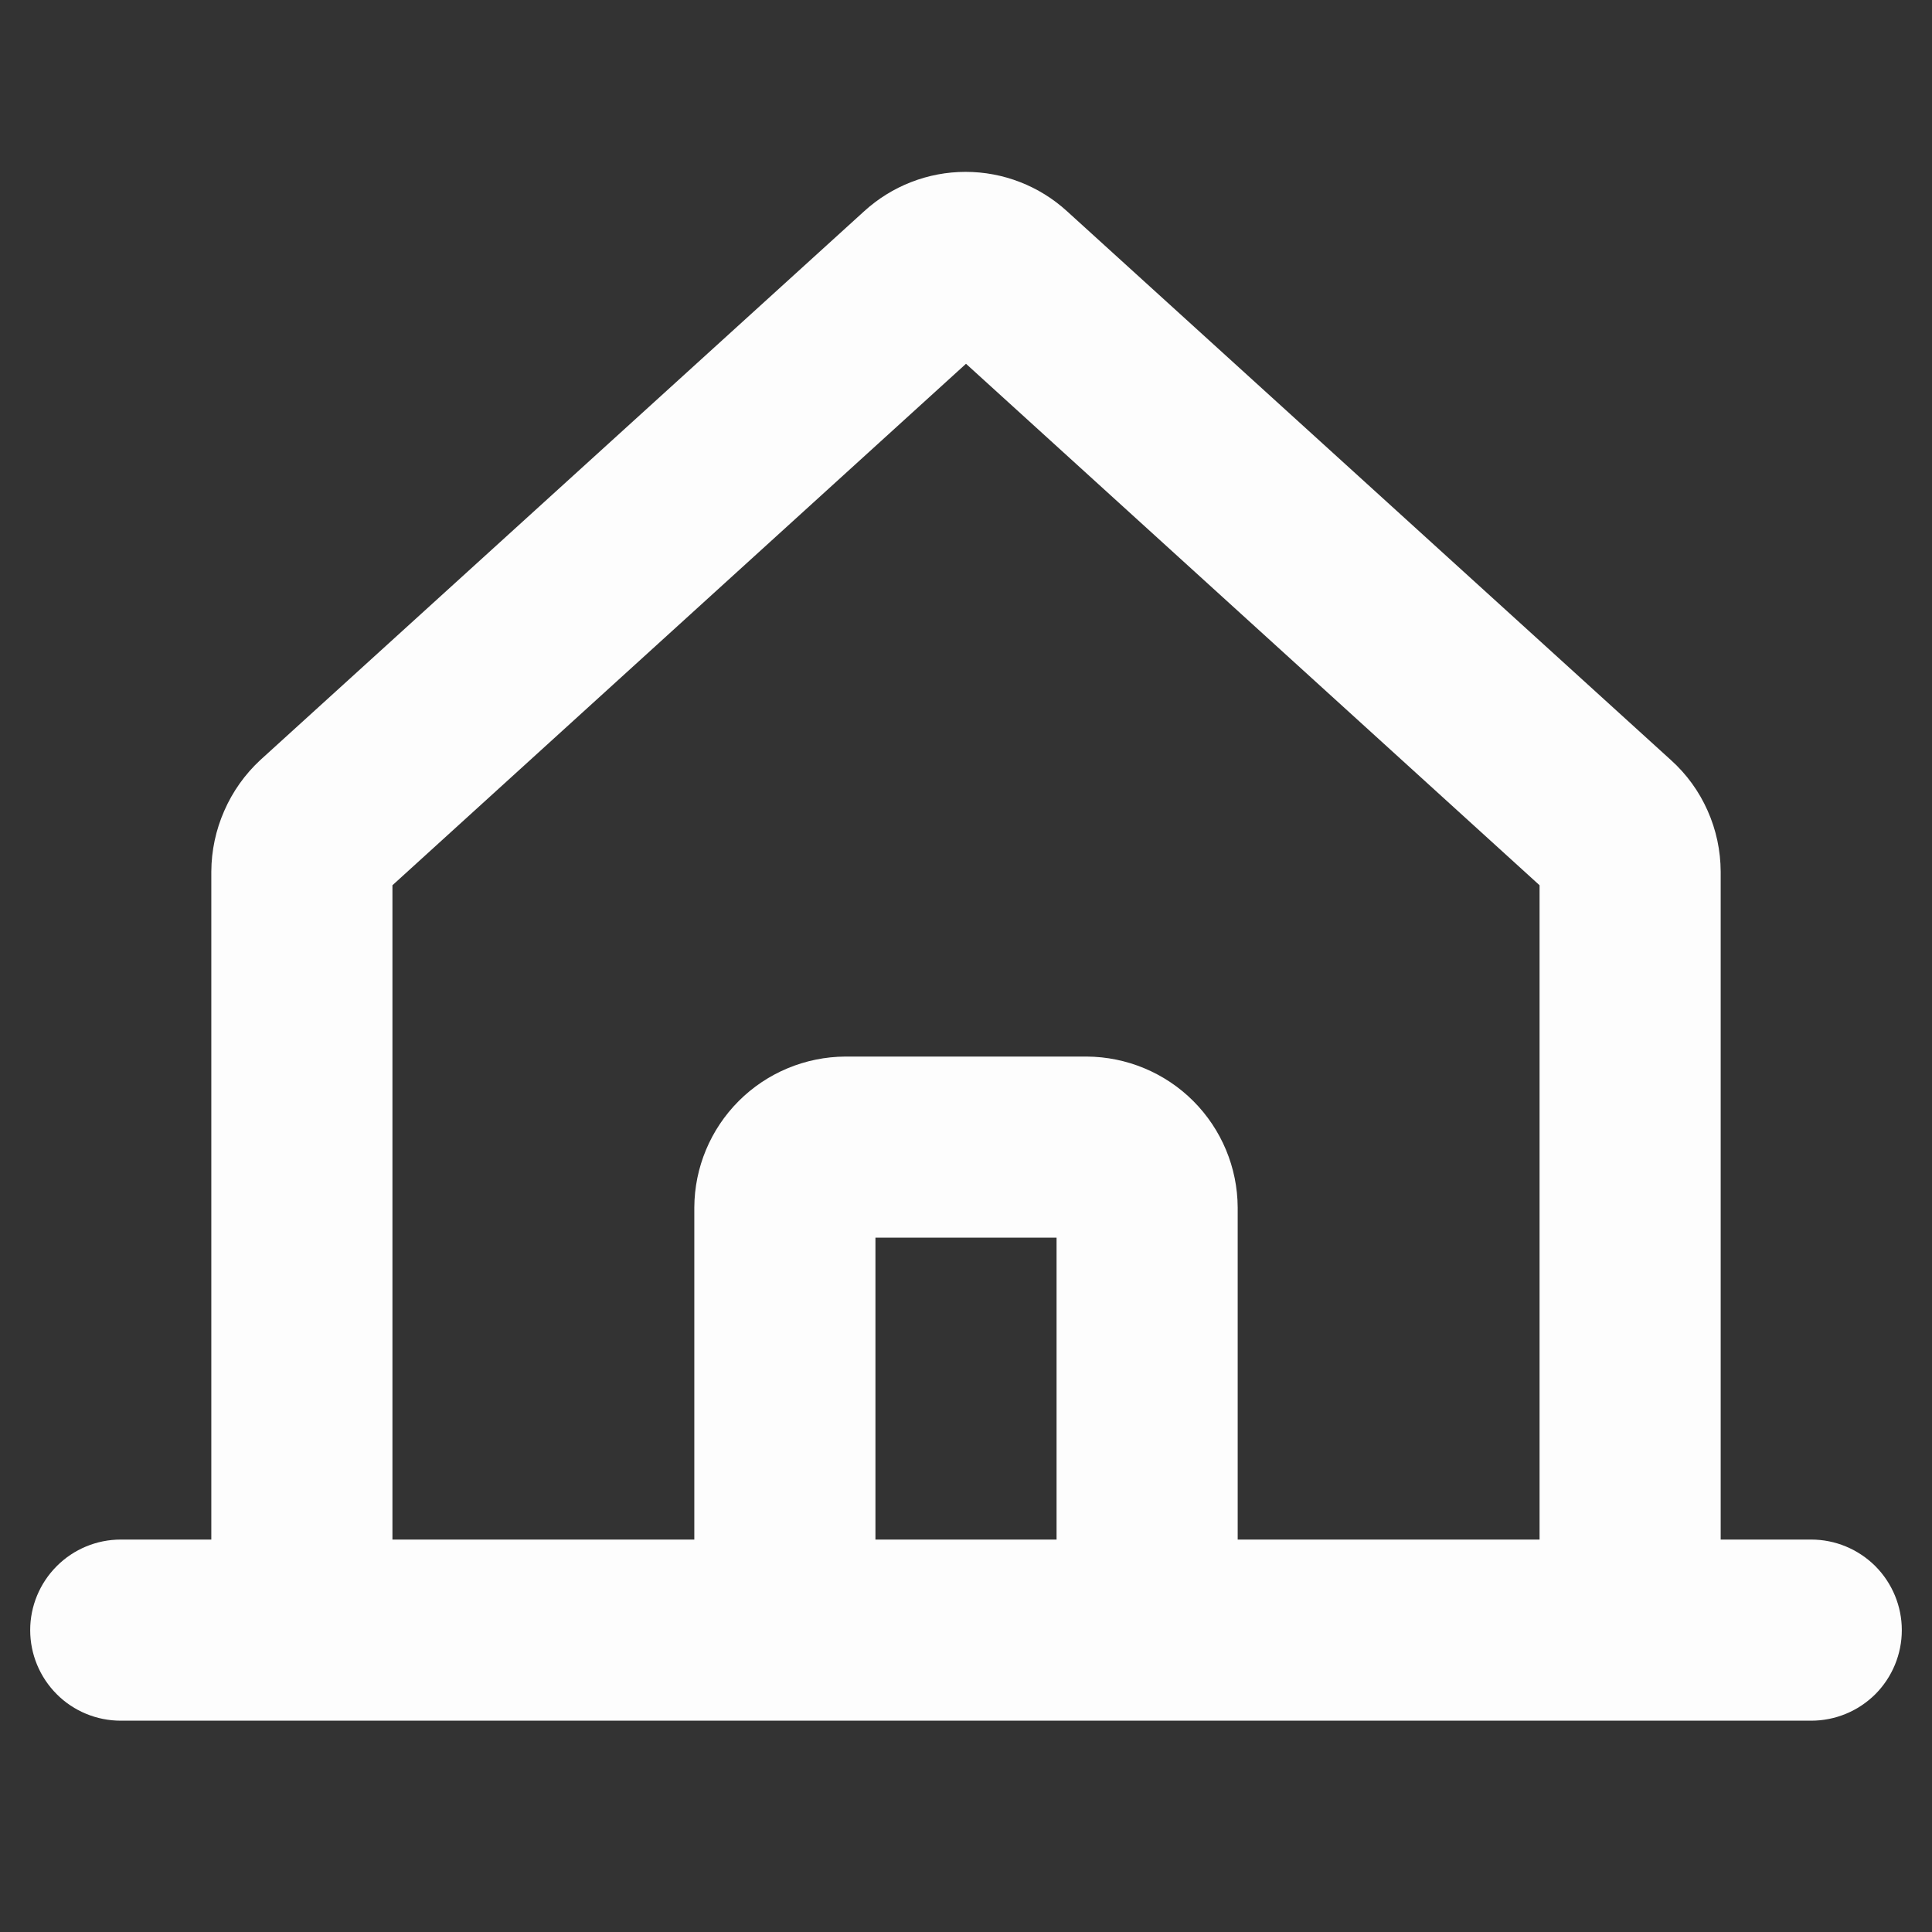 <svg width="24" height="24" viewBox="0 0 24 24" fill="none" xmlns="http://www.w3.org/2000/svg">
<rect x="0" y="0" width="24" height="24" fill="#333333" stroke="none"/>
<path d="M22.5 19.125H21.375V10.829C21.374 10.567 21.319 10.308 21.212 10.069C21.106 9.83 20.951 9.616 20.756 9.441L13.256 2.625C12.912 2.31 12.462 2.135 11.995 2.135C11.528 2.135 11.079 2.31 10.734 2.625L3.234 9.441C3.043 9.618 2.89 9.833 2.786 10.072C2.681 10.31 2.626 10.568 2.625 10.829V19.125H1.5C1.202 19.125 0.915 19.244 0.705 19.455C0.494 19.666 0.375 19.952 0.375 20.25C0.375 20.549 0.494 20.835 0.705 21.046C0.915 21.257 1.202 21.375 1.5 21.375H22.5C22.798 21.375 23.084 21.257 23.296 21.046C23.506 20.835 23.625 20.549 23.625 20.25C23.625 19.952 23.506 19.666 23.296 19.455C23.084 19.244 22.798 19.125 22.5 19.125ZM4.875 10.997L12 4.519L19.125 10.997V19.125H15.375V15C15.373 14.504 15.174 14.028 14.823 13.677C14.472 13.326 13.996 13.128 13.5 13.125H10.5C10.004 13.128 9.528 13.326 9.177 13.677C8.826 14.028 8.627 14.504 8.625 15V19.125H4.875V10.997ZM13.125 19.125H10.875V15.375H13.125V19.125Z" fill="#FDFDFD"/>
</svg>
